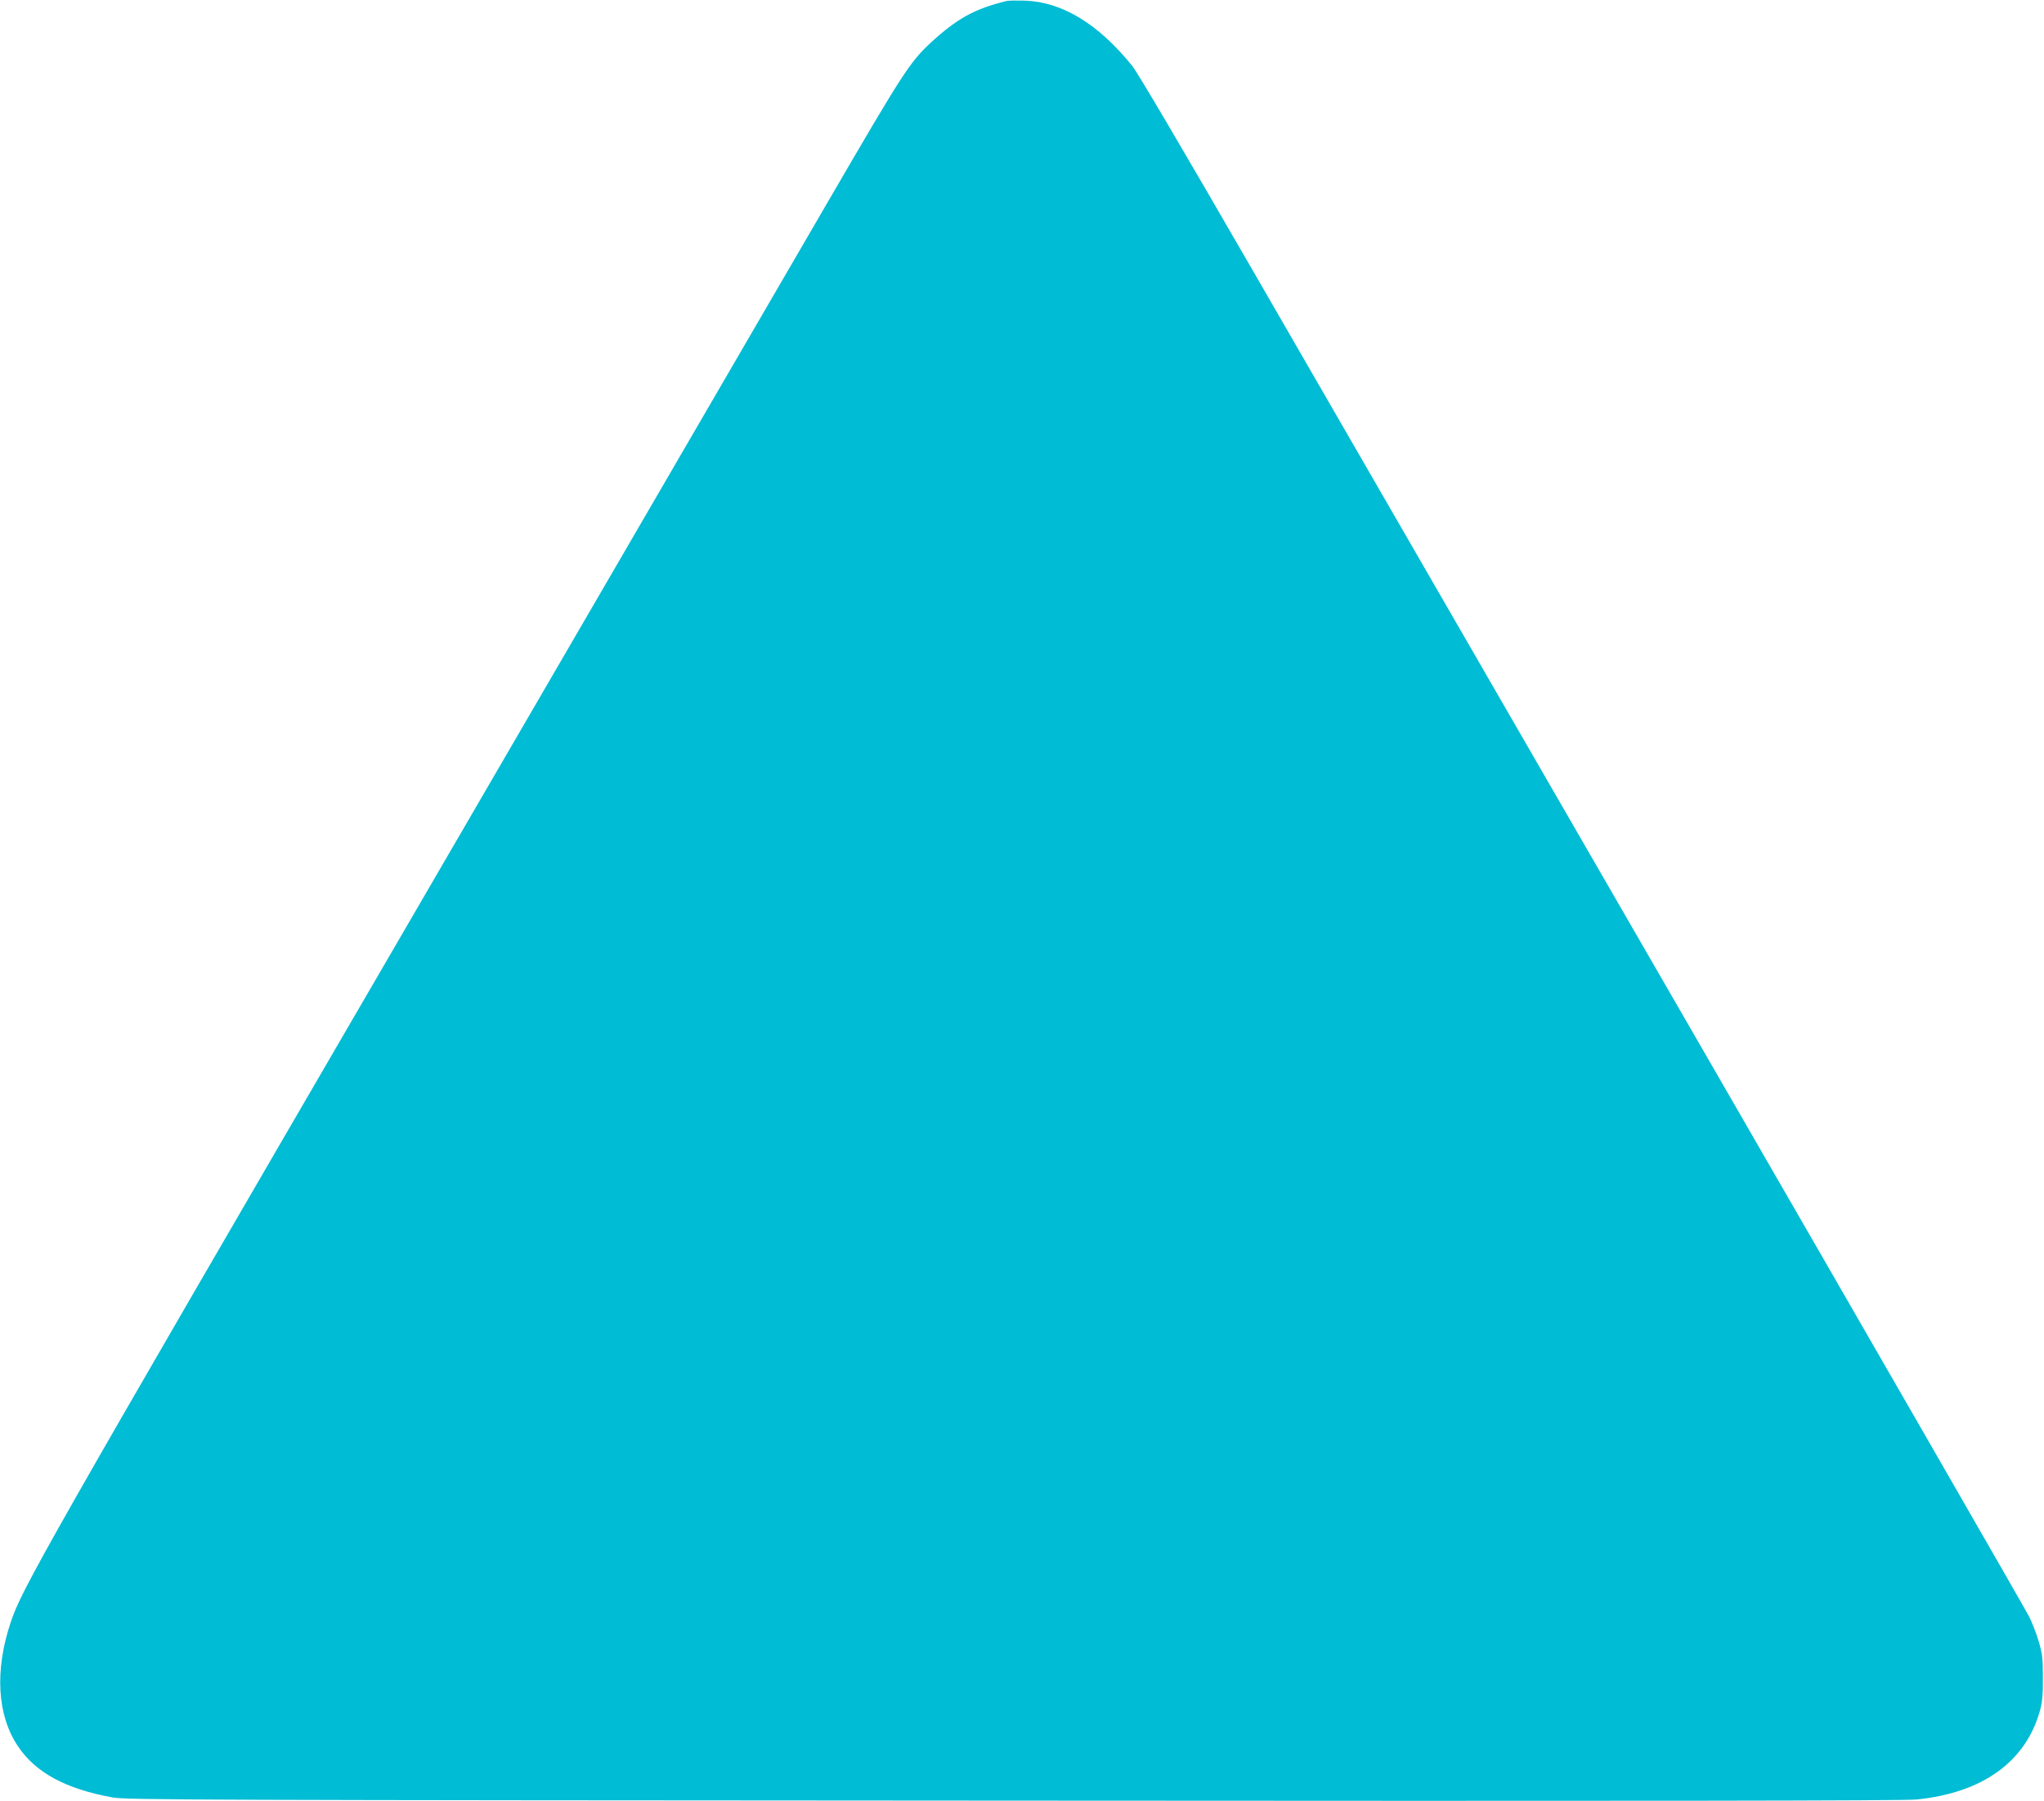 <?xml version="1.0" standalone="no"?>
<!DOCTYPE svg PUBLIC "-//W3C//DTD SVG 20010904//EN"
 "http://www.w3.org/TR/2001/REC-SVG-20010904/DTD/svg10.dtd">
<svg version="1.0" xmlns="http://www.w3.org/2000/svg"
 width="1280pt" height="1128pt" viewBox="0 0 1280 1128"
 preserveAspectRatio="xMidYMid meet">
<g transform="translate(0,1128) scale(0.1,-0.1)"
fill="#00bcd4" stroke="none">
<path d="M6305 11274 c-200 -48 -312 -110 -476 -261 -133 -124 -171 -183 -651
-1008 -256 -440 -1463 -2517 -2683 -4615 -2227 -3829 -2359 -4062 -2428 -4270
-101 -302 -85 -582 45 -776 111 -166 300 -268 593 -321 83 -16 549 -17 5640
-20 3937 -3 5581 -1 5657 7 415 42 685 237 774 561 13 48 18 100 17 204 0 122
-4 151 -27 228 -14 48 -42 119 -61 156 -19 38 -965 1682 -2103 3653 -1138
1970 -2381 4123 -2762 4783 -429 743 -714 1227 -748 1270 -212 264 -438 402
-672 411 -52 1 -104 1 -115 -2z"/>
</g>
</svg>
